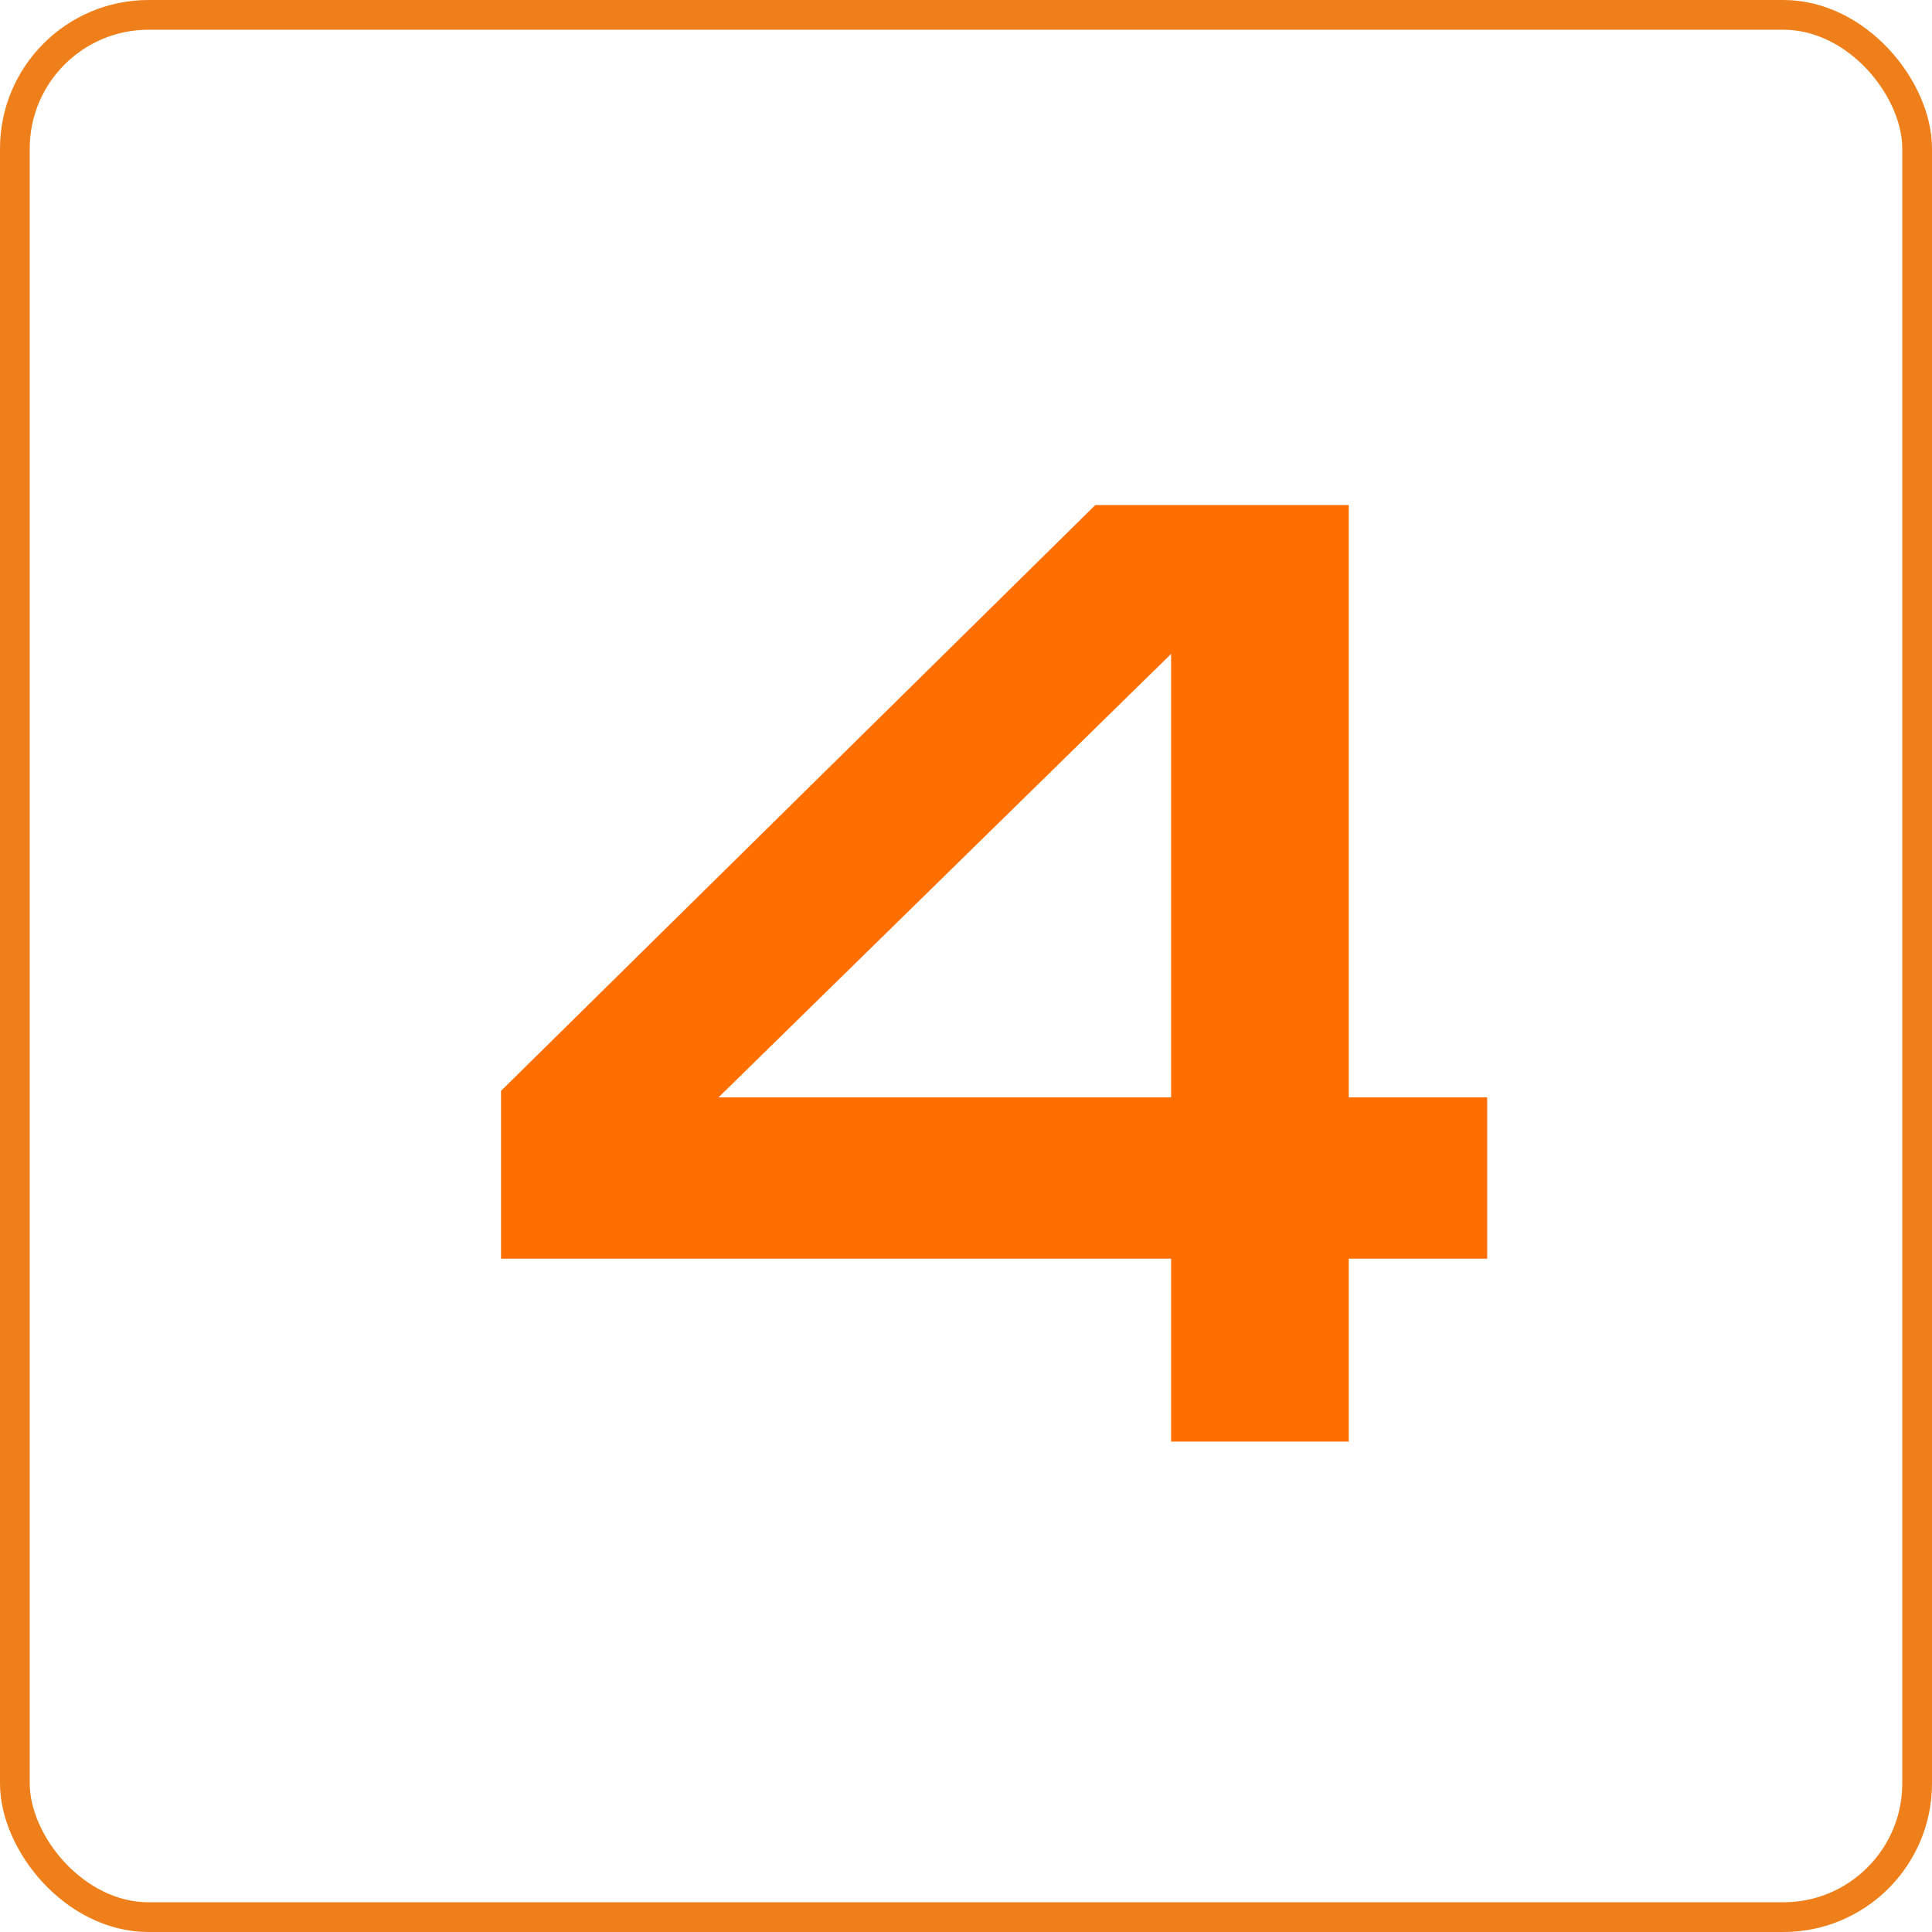 <svg width="130" height="130" viewBox="0 0 130 130" fill="none" xmlns="http://www.w3.org/2000/svg">
<path d="M78.801 44.002L48.347 73.841H78.801V44.002ZM33.713 73.401L73.703 33.982H90.754V73.841H100.07V84.695H90.754V97H78.801V84.695H33.713V73.401Z" fill="#FF6F00"/>
<rect x="1" y="1" width="128" height="128" rx="9" stroke="#EF7F1A" stroke-width="2"/>
</svg>
